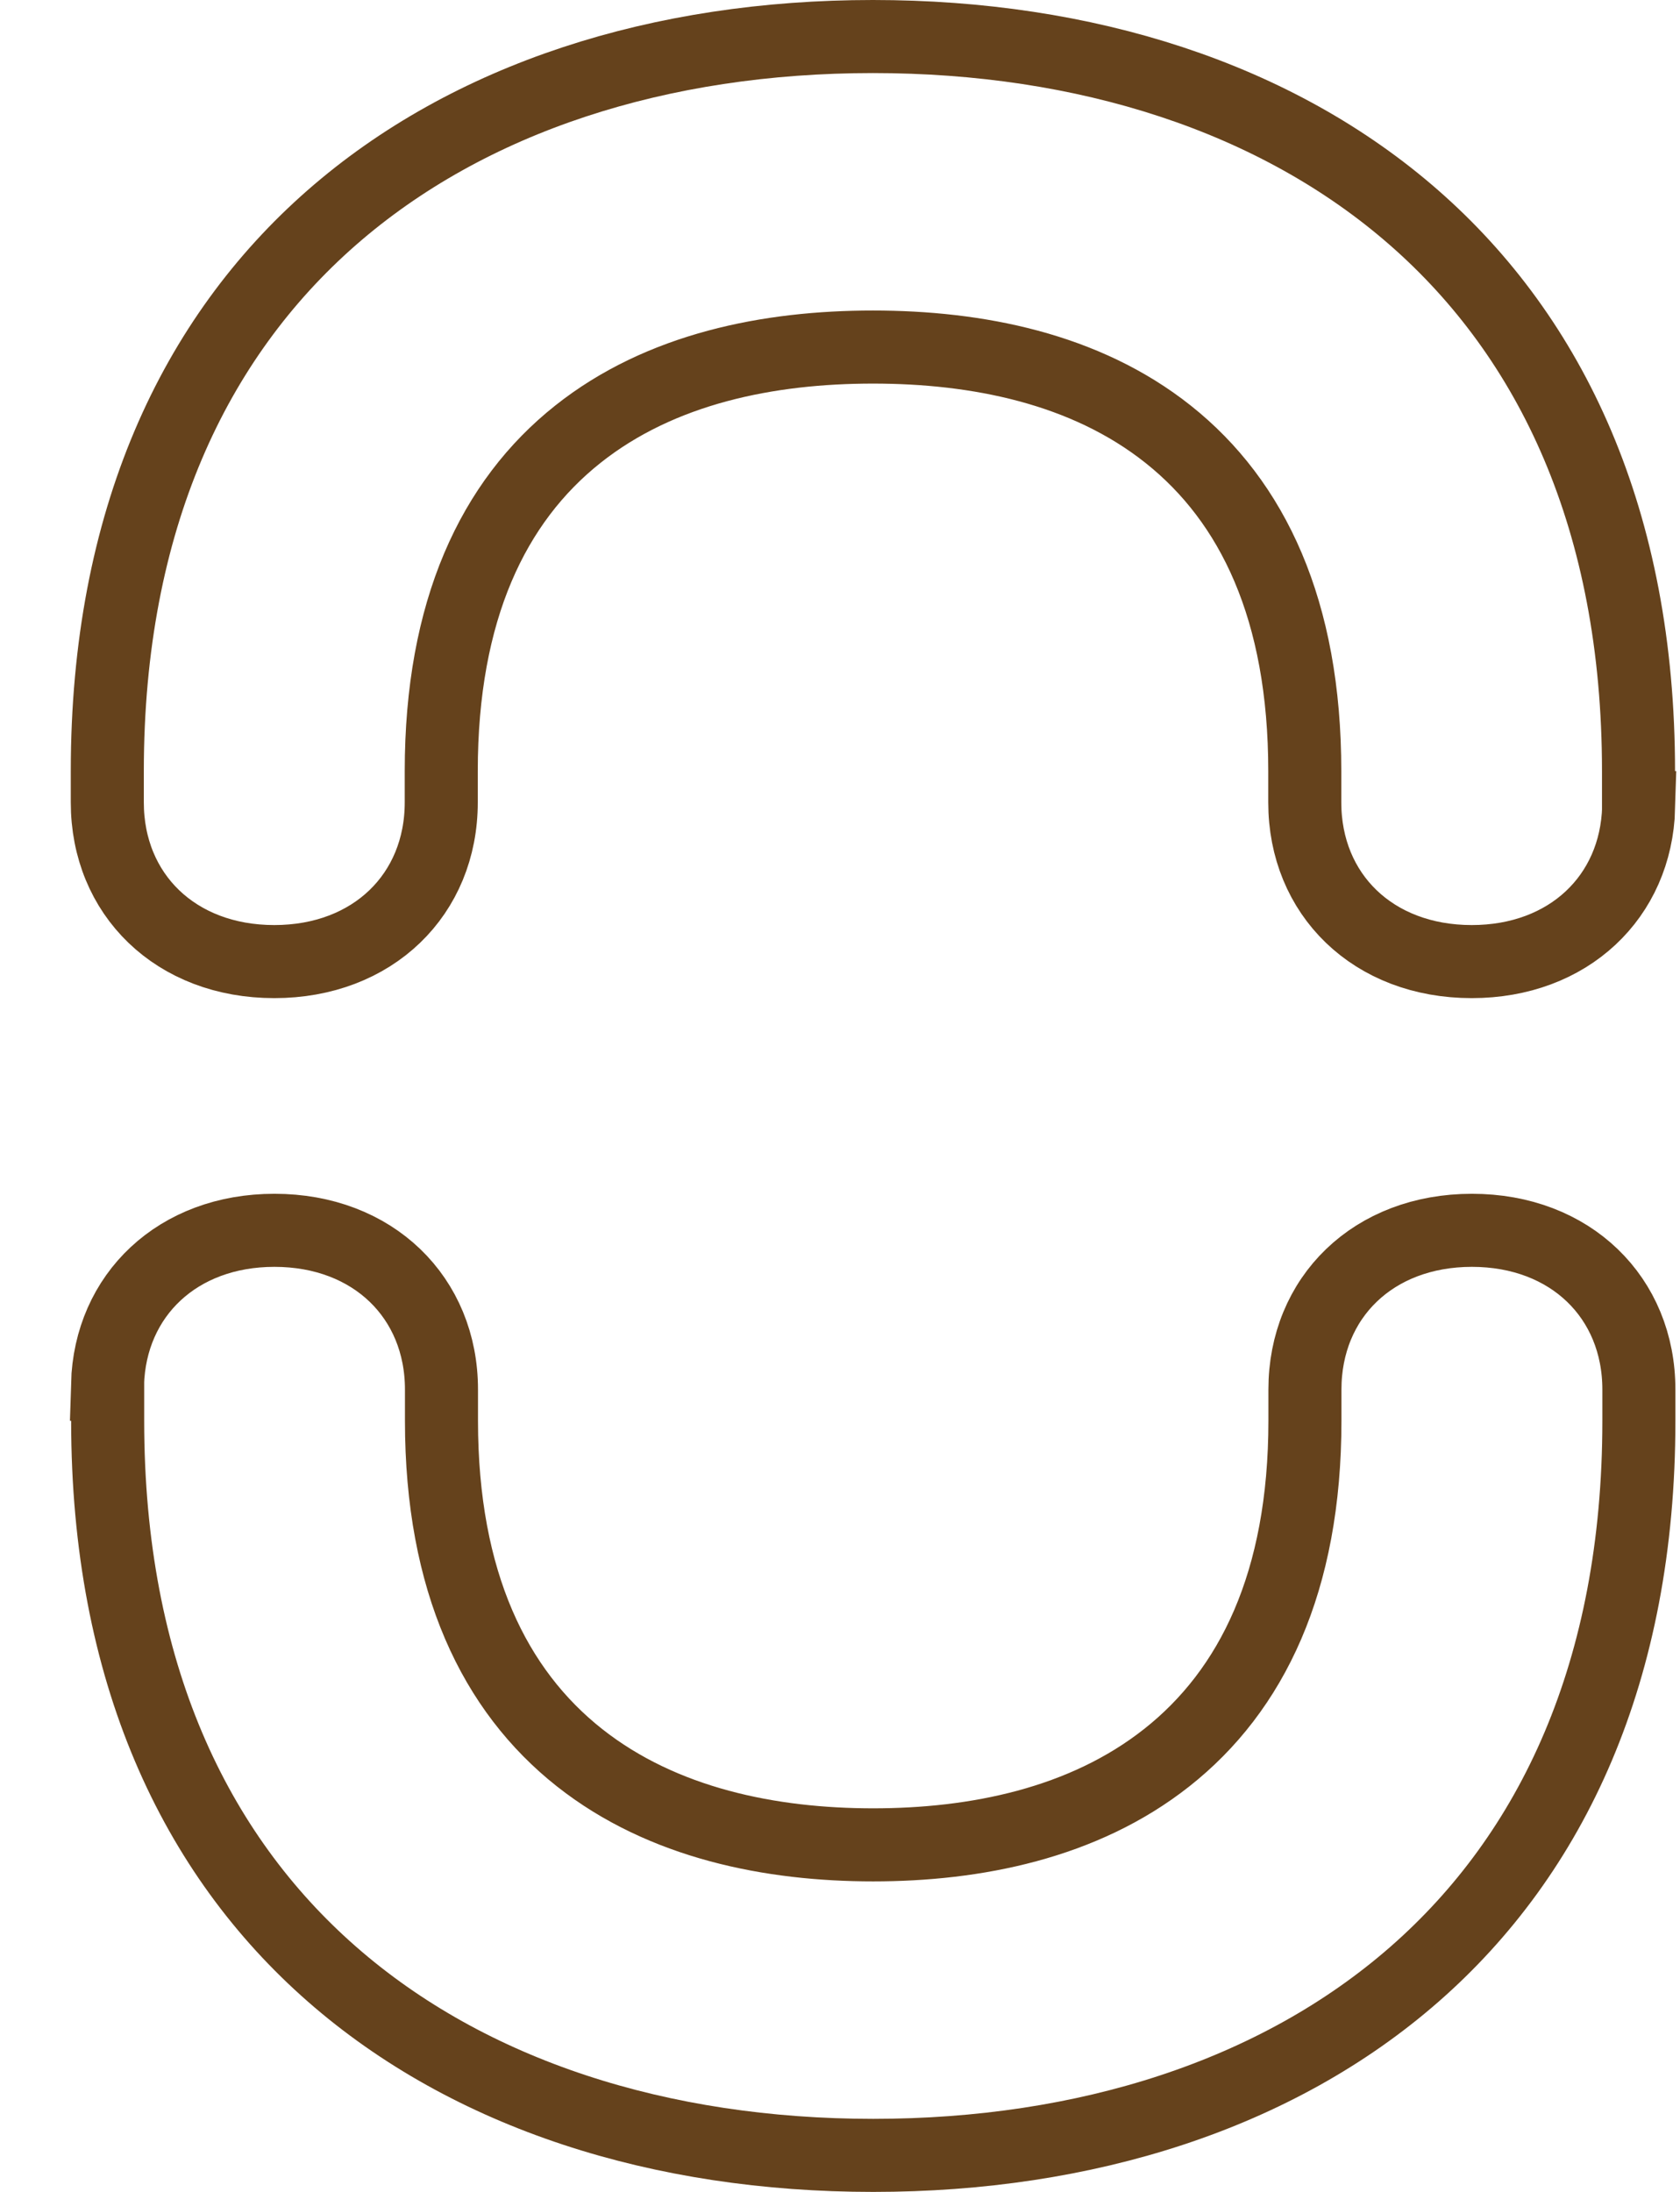 <?xml version="1.0" encoding="UTF-8"?>
<svg xmlns="http://www.w3.org/2000/svg" width="23" height="30" viewBox="0 0 23 30" fill="none">
  <path d="M22.432 11.054H22.434C22.399 12.275 21.474 13.161 20.149 13.161C18.797 13.161 17.863 12.241 17.863 10.982V10.554C17.863 8.35 17.15 6.863 15.993 5.944C14.857 5.041 13.374 4.75 11.951 4.75C10.529 4.75 9.046 5.041 7.91 5.944C6.753 6.863 6.041 8.35 6.041 10.554V10.982C6.041 12.241 5.106 13.161 3.755 13.161C2.404 13.161 1.469 12.241 1.469 10.982V10.554C1.469 7.116 2.666 4.622 4.539 2.981C6.423 1.331 9.041 0.5 11.95 0.5C14.859 0.5 17.477 1.331 19.361 2.981C21.235 4.622 22.432 7.116 22.432 10.554V11.054ZM1.474 18.946H1.472C1.507 17.724 2.432 16.839 3.757 16.839C5.109 16.839 6.044 17.76 6.044 19.018V19.446C6.044 21.653 6.772 23.139 7.934 24.057C9.075 24.958 10.557 25.25 11.954 25.25C13.351 25.25 14.832 24.958 15.973 24.057C17.137 23.139 17.865 21.654 17.865 19.446V19.018C17.865 17.759 18.8 16.839 20.151 16.839C21.502 16.839 22.437 17.76 22.437 19.018V19.446C22.437 22.884 21.241 25.378 19.367 27.019C17.483 28.669 14.864 29.5 11.955 29.5C9.045 29.5 6.427 28.669 4.544 27.019C2.67 25.378 1.474 22.884 1.474 19.446V18.946Z" stroke="#65421C"></path>
</svg>
